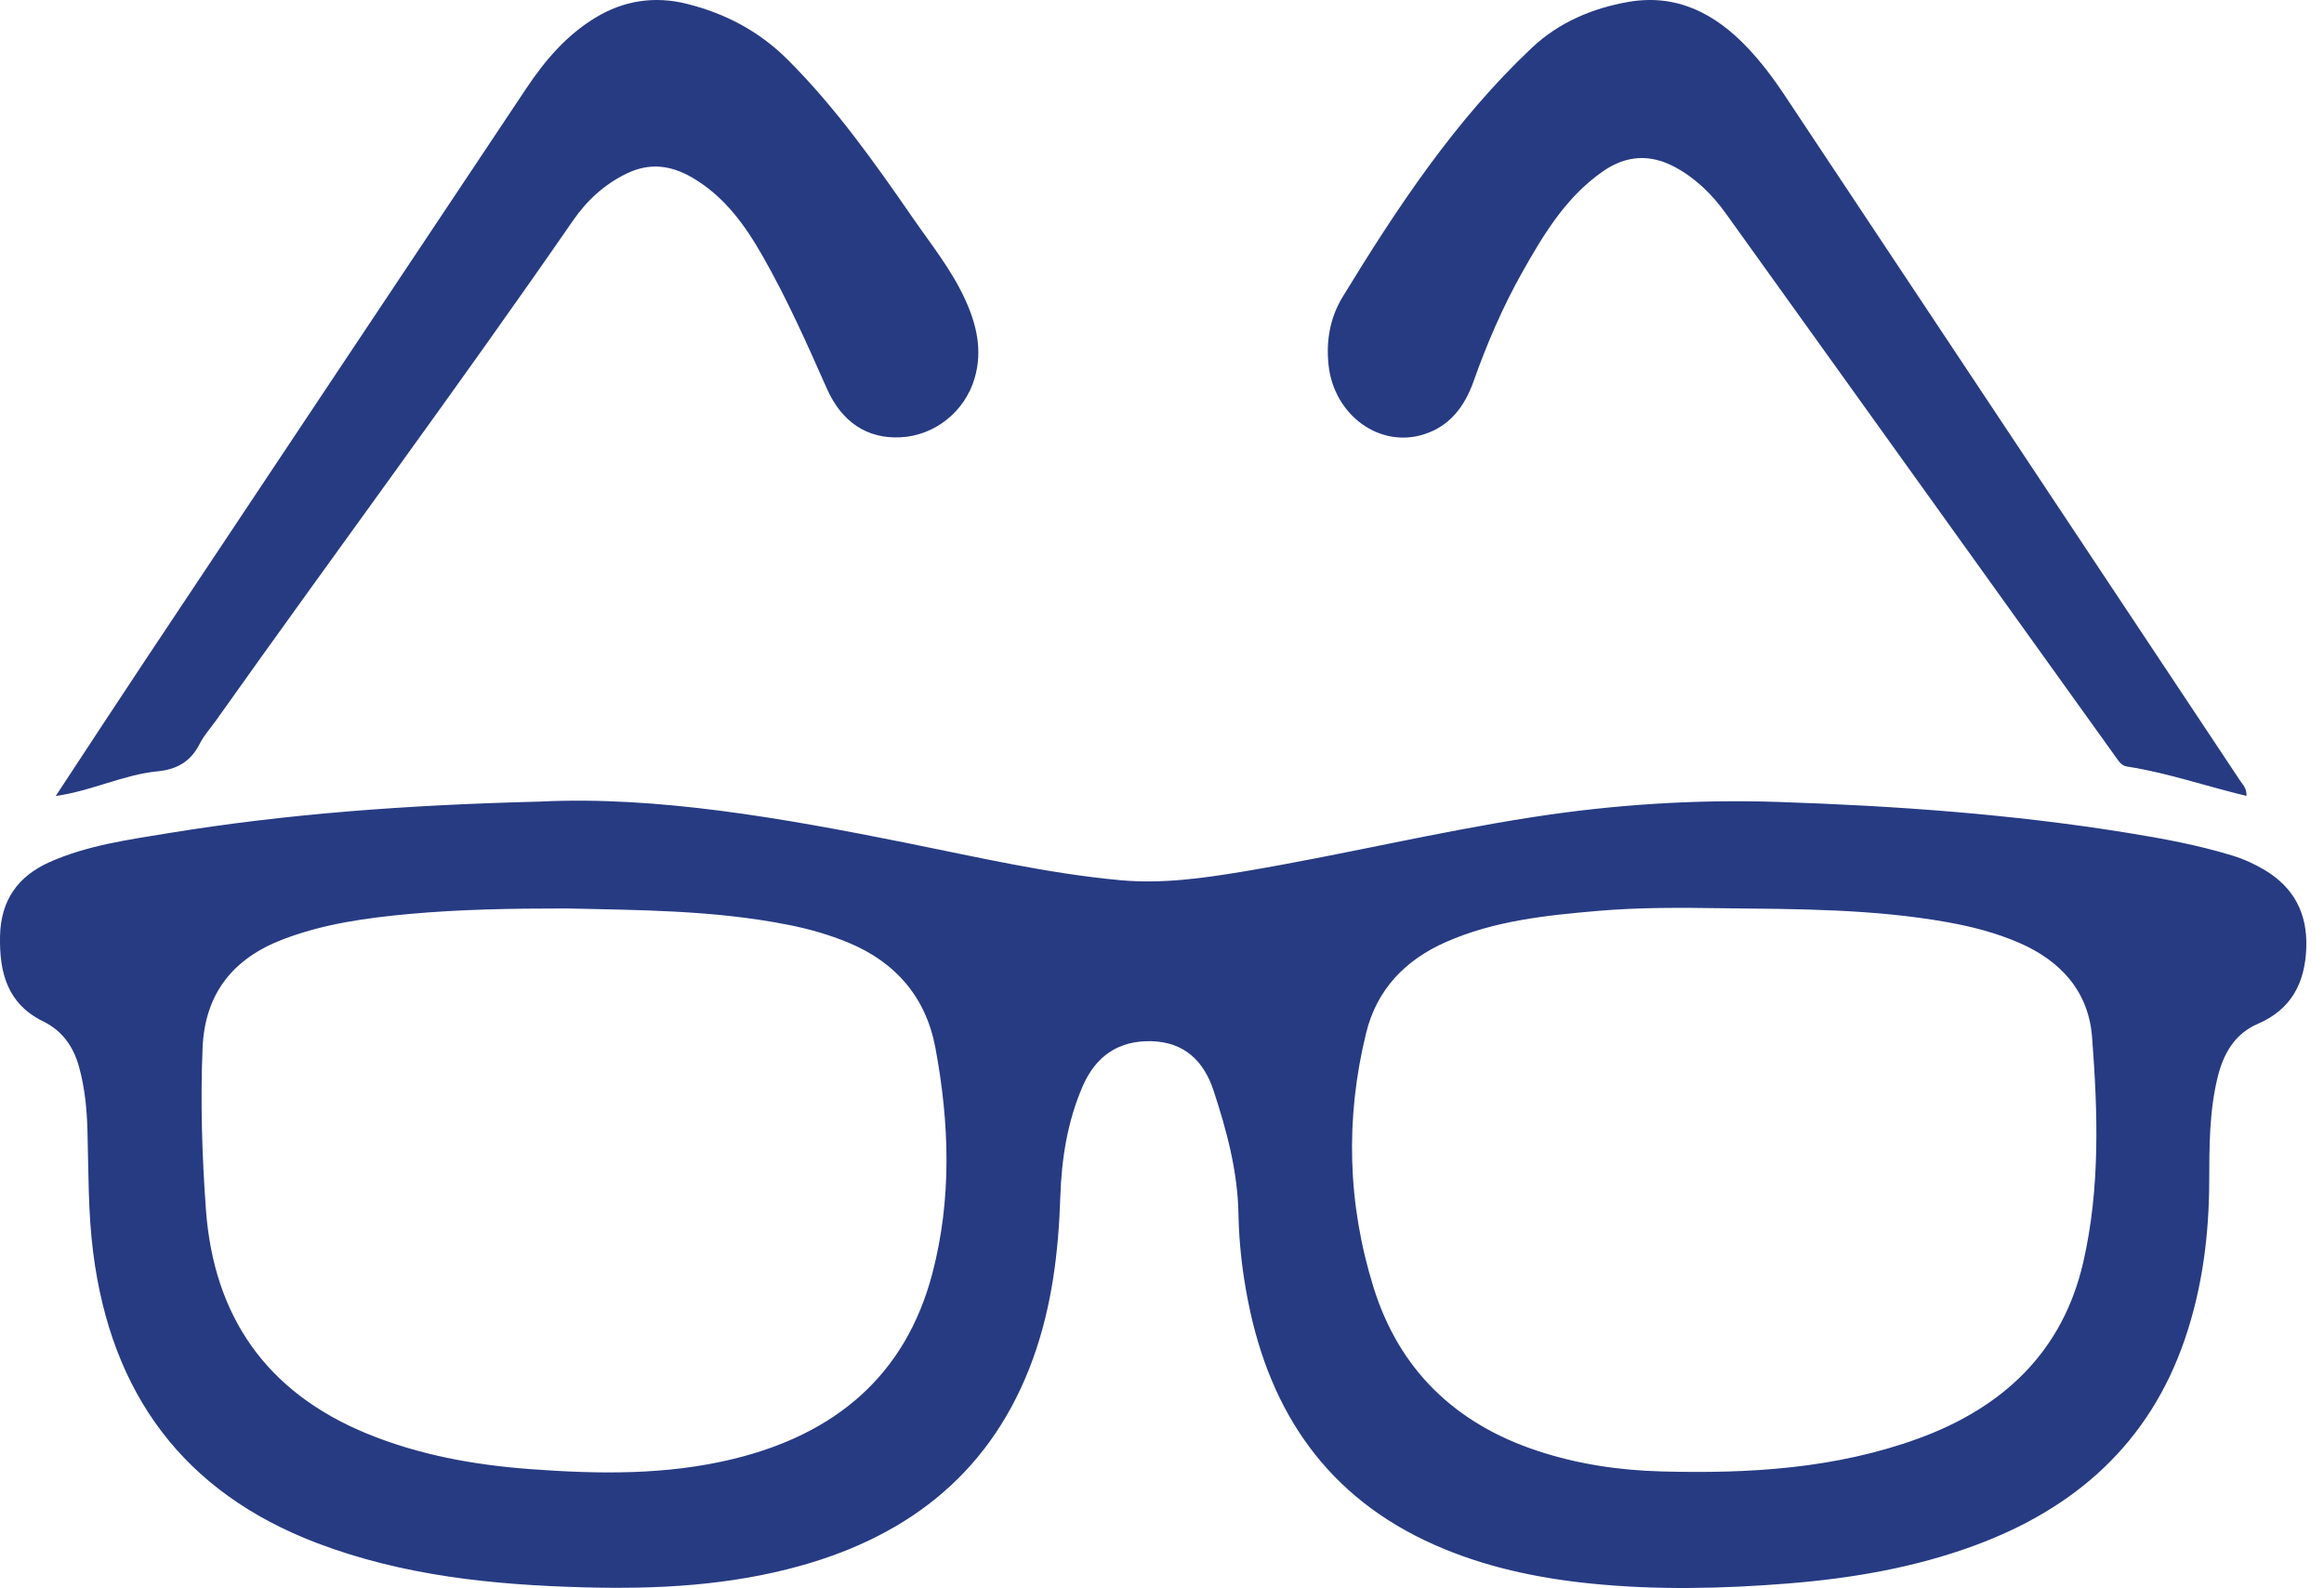 <?xml version="1.0" encoding="utf-8"?>
<!-- Generator: Adobe Illustrator 16.0.2, SVG Export Plug-In . SVG Version: 6.00 Build 0)  -->
<!DOCTYPE svg PUBLIC "-//W3C//DTD SVG 1.1//EN" "http://www.w3.org/Graphics/SVG/1.1/DTD/svg11.dtd">
<svg version="1.1" id="Layer_1" xmlns="http://www.w3.org/2000/svg" xmlns:xlink="http://www.w3.org/1999/xlink" x="0px" y="0px"
	 width="434.334px" height="296.732px" viewBox="0 0 434.334 296.732" enable-background="new 0 0 434.334 296.732"
	 xml:space="preserve">
<g>
	<path fill="#273B83" d="M100.898,149.788c21.666-1.076,45.093,3.021,68.468,7.711c13.275,2.664,26.481,5.737,40.013,6.977
		c7.783,0.712,15.414-0.357,23.036-1.629c18.057-3.015,35.861-7.346,53.961-10.148c15.232-2.359,30.522-3.357,45.928-2.848
		c21.838,0.722,43.601,2.27,65.189,5.756c6.641,1.071,13.258,2.288,19.707,4.263c2.151,0.66,4.188,1.583,6.117,2.745
		c5.434,3.271,7.911,8.122,7.709,14.41c-0.211,6.546-2.728,11.567-9.062,14.293c-4.317,1.856-6.422,5.562-7.5,9.938
		c-1.582,6.433-1.561,13-1.582,19.561c-0.033,10.036-1.297,19.89-4.551,29.41c-6.637,19.417-20.424,31.624-39.305,38.574
		c-11.279,4.152-23.019,6.144-34.953,7.097c-12.289,0.98-24.584,1.248-36.874-0.007c-10.049-1.026-19.844-3.117-29.12-7.227
		c-19.892-8.811-30.701-24.611-34.823-45.494c-1.063-5.379-1.701-10.818-1.8-16.311c-0.144-7.982-2.187-15.595-4.66-23.094
		c-1.817-5.514-5.466-9.038-11.584-9.205c-6.183-0.169-10.437,2.813-12.861,8.396c-2.862,6.592-3.96,13.584-4.19,20.704
		c-0.332,10.283-1.566,20.404-5.071,30.132c-7.496,20.805-22.712,33.012-43.572,38.814c-13.196,3.671-26.696,4.376-40.312,4.008
		c-17.036-0.46-33.854-2.151-49.943-8.269c-25.036-9.52-38.477-27.969-41.842-54.234c-0.975-7.605-0.867-15.242-1.076-22.874
		c-0.111-4.045-0.502-8.071-1.604-11.987c-1.044-3.71-3.106-6.647-6.649-8.381c-6.725-3.289-8.229-9.134-8.086-15.964
		c0.14-6.702,3.367-11.207,9.322-13.842c6.966-3.082,14.483-4.125,21.899-5.338C53.52,152.074,76,150.412,100.898,149.788z
		 M105.98,169.755c-10.816-0.001-20.16,0.182-29.47,1.03c-8.051,0.734-16.045,1.836-23.676,4.762
		c-9.33,3.579-14.55,10.147-14.974,20.27c-0.422,10.063-0.103,20.129,0.621,30.155c1.443,20,11.282,34.165,30.023,41.885
		c9.815,4.042,20.107,5.885,30.61,6.667c12.75,0.949,25.495,1.143,38.038-1.926c18.809-4.603,32.04-15.421,37.09-34.618
		c3.669-13.95,3.204-28.147,0.568-42.213c-1.759-9.388-7.392-15.96-16.288-19.639c-3.579-1.479-7.281-2.533-11.072-3.288
		C133.267,170.013,118.875,170.07,105.98,169.755z M322.045,169.717c-7.822-0.117-15.641-0.179-23.444,0.497
		c-9.672,0.837-19.314,1.829-28.35,5.806c-7.604,3.346-12.923,8.846-14.92,16.953c-3.93,15.944-3.508,31.91,1.363,47.572
		c4.785,15.394,15.25,25.443,30.523,30.527c7.559,2.516,15.34,3.668,23.276,3.883c16.332,0.443,32.514-0.494,48.041-6.156
		c15.771-5.751,26.94-16.15,30.799-32.896c3.193-13.859,2.734-28.042,1.656-42.108c-0.654-8.524-5.834-14.241-13.611-17.612
		c-4.307-1.867-8.813-3.035-13.418-3.857C350.088,169.847,336.061,169.868,322.045,169.717z"/>
	<path fill="#273B83" d="M10.421,148.736c5.606-8.512,11.04-16.837,16.549-25.112C50.757,87.902,74.557,52.188,98.378,16.489
		c3.464-5.192,7.474-9.897,12.901-13.187c5.334-3.231,11.083-4.087,17.093-2.588c7.179,1.791,13.533,5.136,18.83,10.424
		c8.952,8.938,16.219,19.202,23.372,29.553c3.413,4.938,7.209,9.644,9.746,15.147c2.194,4.762,3.367,9.649,1.818,14.877
		c-1.839,6.208-7.41,10.658-13.804,10.997c-6.271,0.333-11.031-2.833-13.819-9.139c-3.7-8.362-7.42-16.718-11.954-24.672
		c-3.317-5.82-7.141-11.165-13.126-14.678c-4.049-2.377-8.033-2.857-12.284-0.813c-4.158,1.999-7.467,5.05-10.042,8.777
		c-21.755,31.475-44.567,62.193-66.705,93.395c-1.04,1.465-2.291,2.823-3.085,4.41c-1.649,3.294-4.258,4.786-7.832,5.133
		C23.034,144.753,17.144,147.797,10.421,148.736z"/>
	<path fill="#273B83" d="M419.852,148.73c-7.59-1.817-14.795-4.33-22.313-5.492c-1.037-0.16-1.488-0.896-2.01-1.623
		c-24.33-33.918-48.654-67.839-73-101.745c-2.541-3.538-5.615-6.559-9.479-8.641c-4.604-2.48-9.077-2.255-13.437,0.761
		c-6.955,4.816-11.144,11.829-15.162,18.966c-3.656,6.493-6.577,13.325-9.071,20.343c-1.64,4.611-4.369,8.285-9.205,9.845
		c-8.335,2.687-16.879-3.564-17.883-12.953c-0.483-4.528,0.297-8.883,2.633-12.708c10.214-16.719,21.013-33.034,35.392-46.575
		c5.021-4.729,11.299-7.375,17.996-8.548c9.029-1.582,16.277,2.18,22.351,8.625c2.531,2.687,4.748,5.625,6.789,8.694
		c28.422,42.752,56.842,85.506,85.25,128.268C419.182,146.671,419.912,147.302,419.852,148.73z"/>
</g>
</svg>
